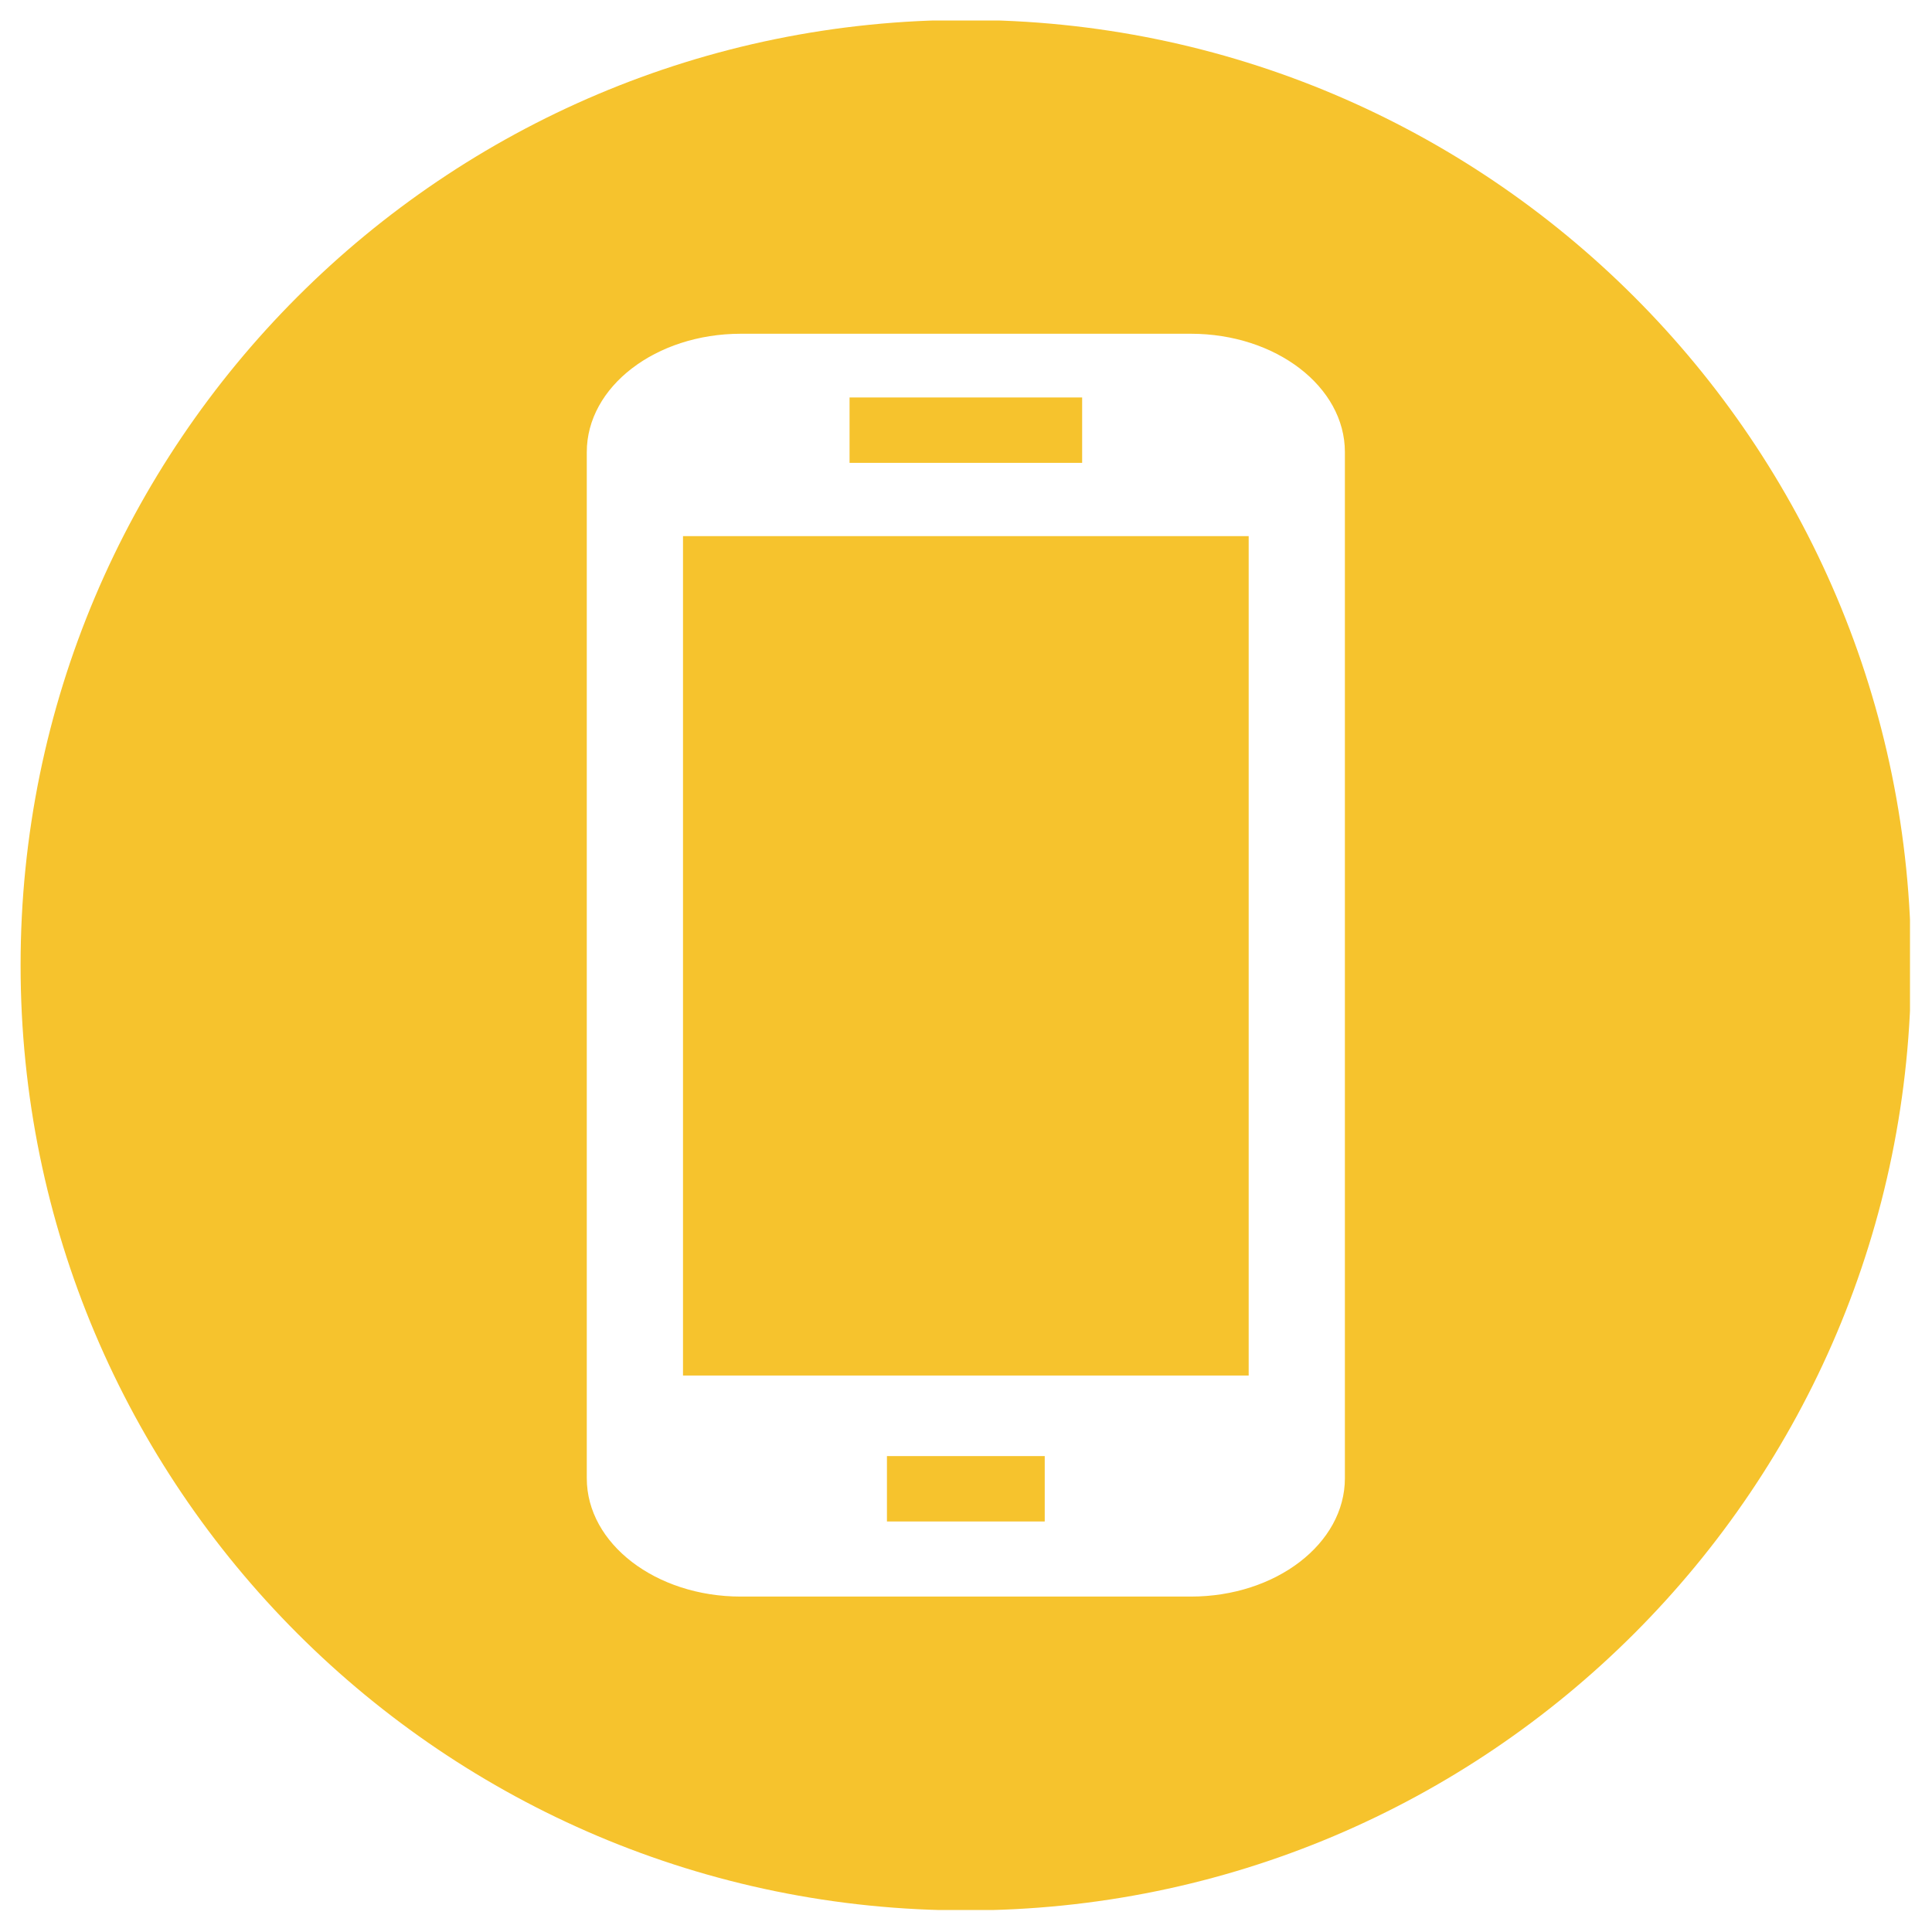 <svg xmlns="http://www.w3.org/2000/svg" xmlns:xlink="http://www.w3.org/1999/xlink" width="500" zoomAndPan="magnify" viewBox="0 0 375 375" height="500" preserveAspectRatio="xMidYMid meet" version="1.0"><defs><clipPath id="a0008c880d"><path d="M 3.977 3.977 L 370.727 3.977 L 370.727 370.727 L 3.977 370.727 Z M 3.977 3.977 " clip-rule="nonzero"/></clipPath></defs><path fill="#f6c32d" d="M 164.898 77.148 L 210.043 77.148 L 210.043 89.84 L 164.898 89.84 Z M 164.898 77.148 " fill-opacity="1" fill-rule="nonzero"/><path fill="#f6c32d" d="M 172.156 282.625 L 202.781 282.625 L 202.781 295.316 L 172.156 295.316 Z M 172.156 282.625 " fill-opacity="1" fill-rule="nonzero"/><path fill="#f6c32d" d="M 132.57 104.062 L 242.367 104.062 L 242.367 266.988 L 132.57 266.988 Z M 132.57 104.062 " fill-opacity="1" fill-rule="nonzero"/><g clip-path="url(#a0008c880d)"><path fill="#f6c32d" d="M 187.465 3.867 C 86.141 3.867 3.996 86.012 3.996 187.34 C 3.996 288.66 86.141 370.809 187.465 370.809 C 288.793 370.809 370.938 288.66 370.938 187.34 C 370.938 86.012 288.793 3.867 187.465 3.867 Z M 261.043 286.93 C 261.043 299.609 247.652 309.895 231.145 309.895 L 143.793 309.895 C 127.281 309.895 113.895 299.609 113.895 286.93 L 113.895 87.746 C 113.895 75.062 127.281 64.781 143.793 64.781 L 231.145 64.781 C 247.652 64.781 261.043 75.062 261.043 87.746 Z M 261.043 286.93 " fill-opacity="1" fill-rule="nonzero"/></g></svg>